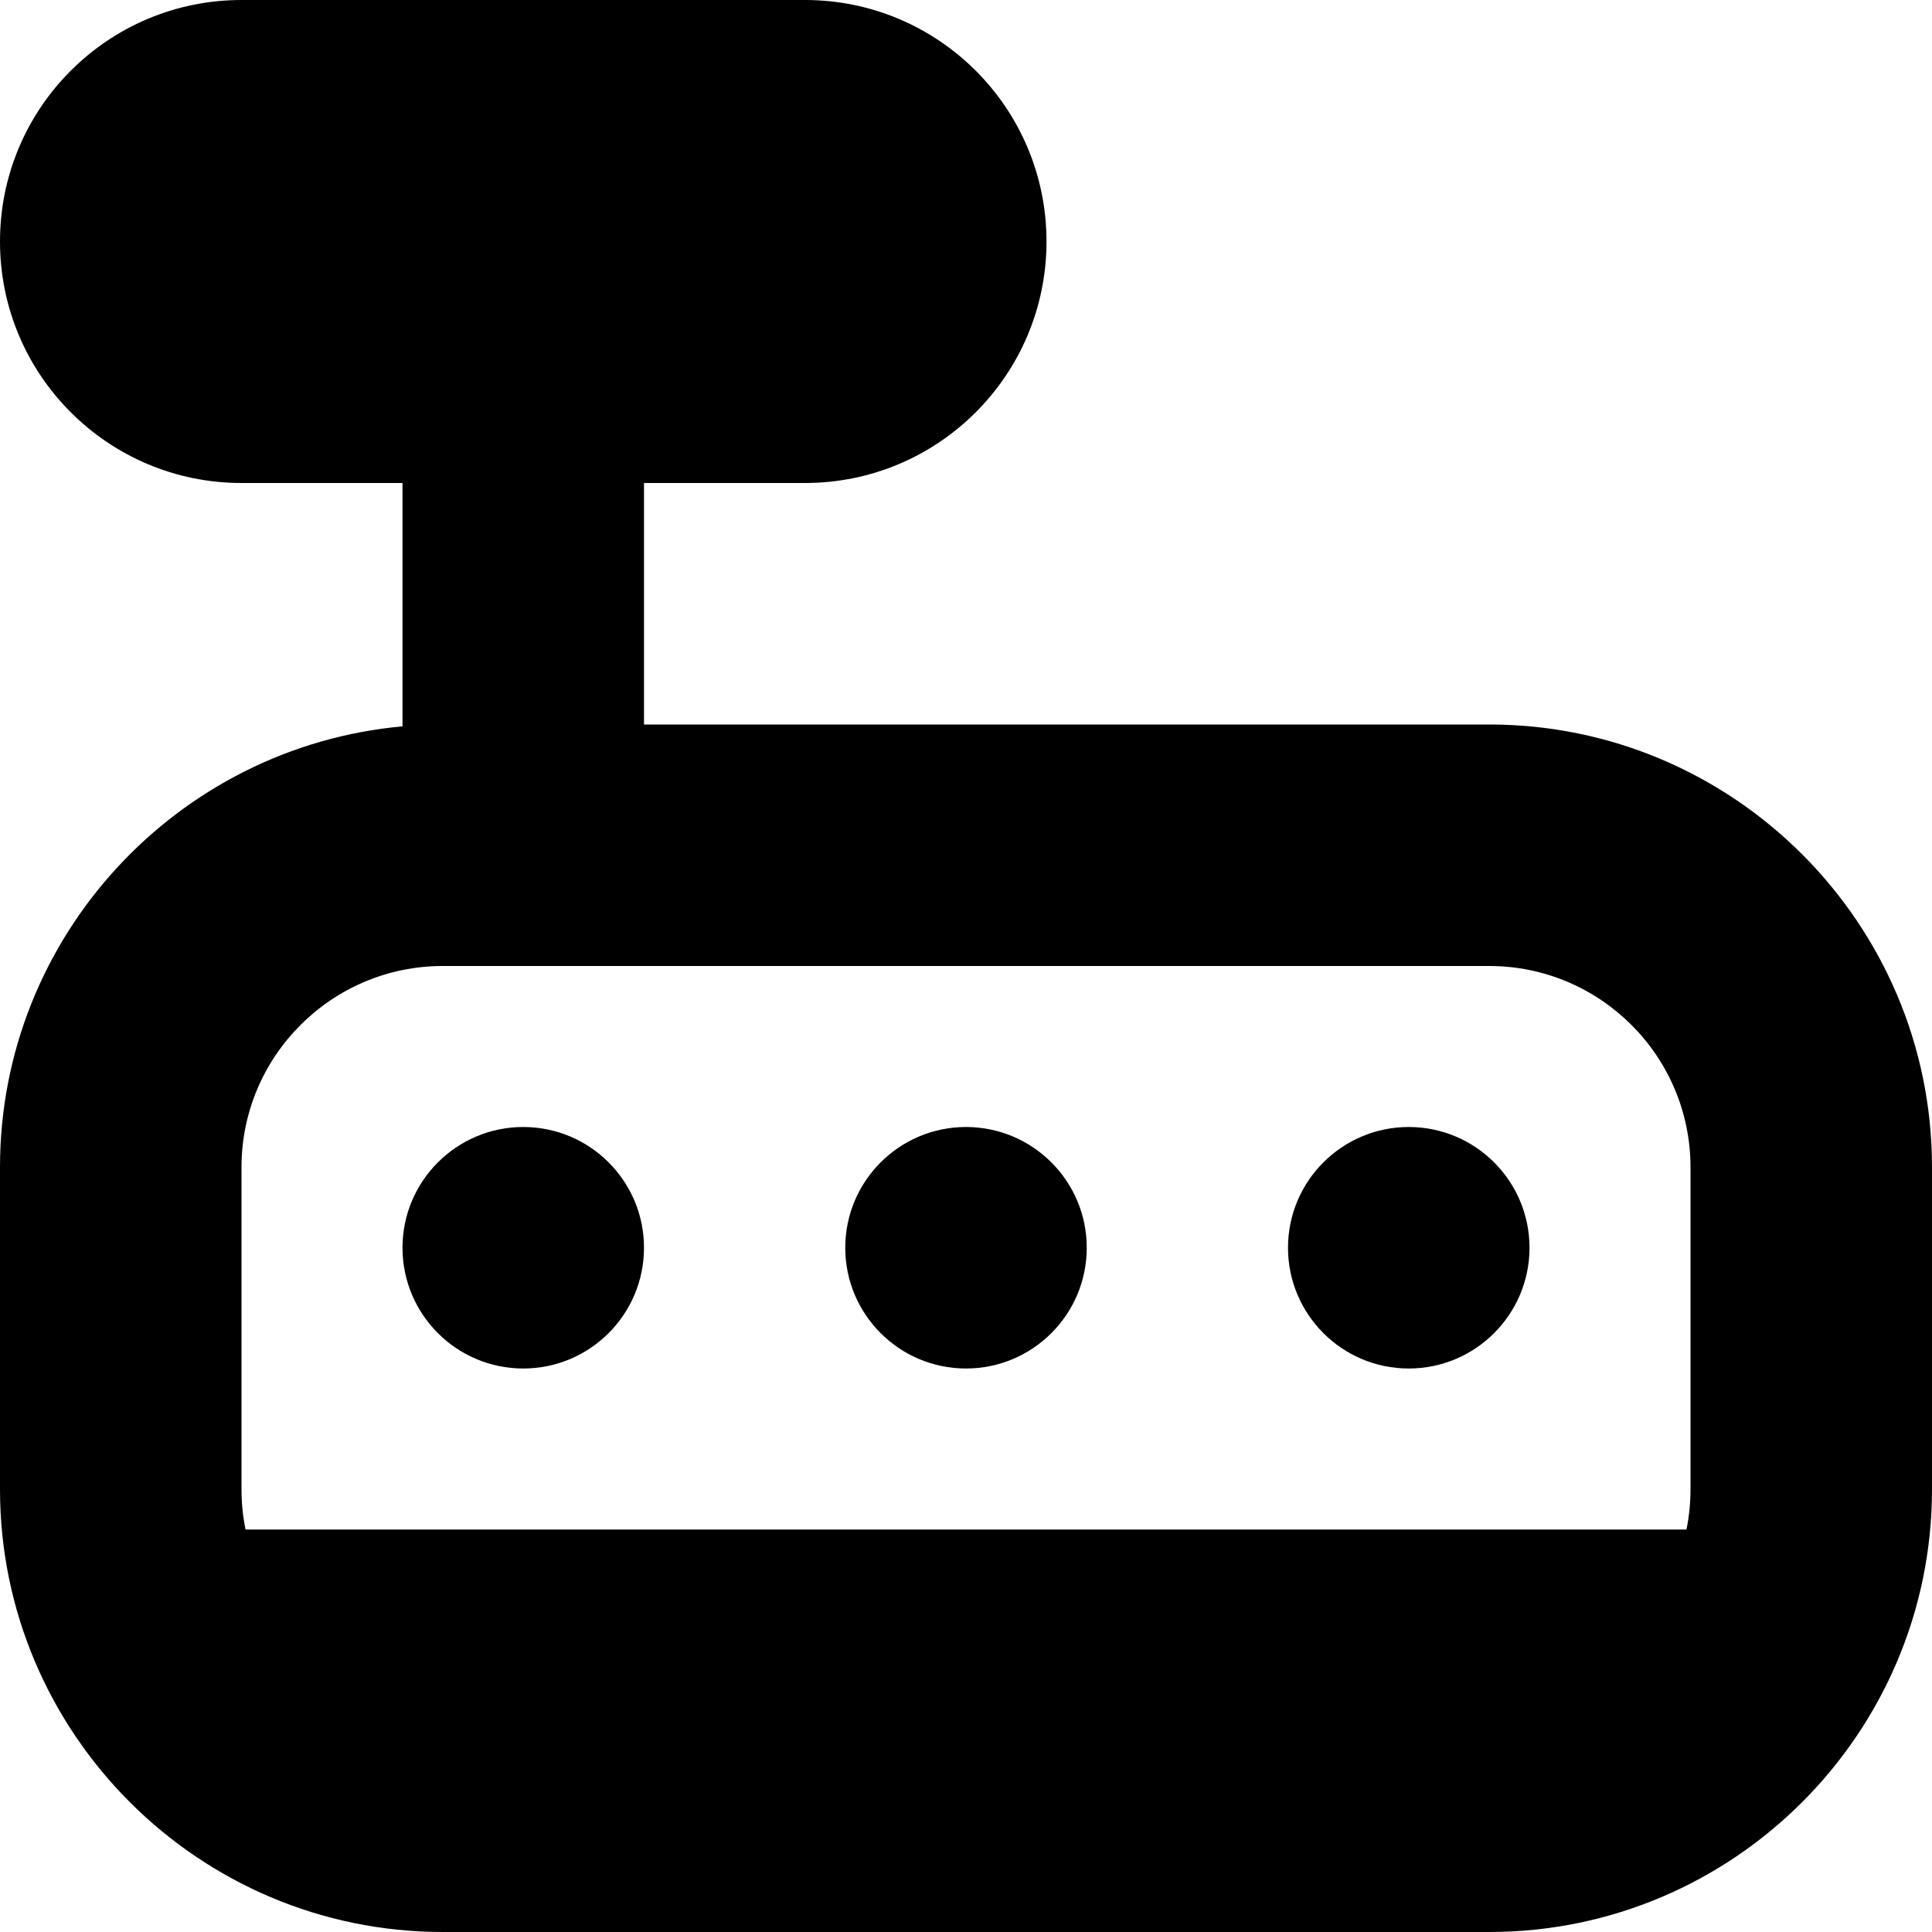 <?xml version="1.0" encoding="UTF-8"?>
<svg xmlns="http://www.w3.org/2000/svg" id="Layer_1" data-name="Layer 1" viewBox="0 0 24 24" width="512" height="512"><path d="M18.5,9H8v-3h2c1.657,0,3-1.343,3-3s-1.343-3-3-3H3C1.343,0,0,1.343,0,3s1.343,3,3,3h2v3.023c-2.799,.254-5,2.613-5,5.477v4c0,3.032,2.468,5.5,5.5,5.5h13c3.032,0,5.5-2.468,5.5-5.5v-4c0-3.033-2.468-5.5-5.5-5.5ZM3,14.5c0-1.379,1.121-2.5,2.5-2.5h13c1.379,0,2.5,1.121,2.5,2.5v4c0,.171-.017,.338-.05,.5H3.05c-.033-.162-.05-.329-.05-.5v-4Zm2,1c0-.828,.672-1.5,1.5-1.5s1.5,.672,1.5,1.5-.672,1.5-1.5,1.5-1.5-.672-1.5-1.5Zm5.5,0c0-.828,.672-1.5,1.5-1.5s1.5,.672,1.5,1.5-.672,1.5-1.5,1.5-1.5-.672-1.5-1.5Zm5.5,0c0-.828,.672-1.5,1.5-1.5s1.5,.672,1.5,1.5-.672,1.5-1.5,1.5-1.5-.672-1.5-1.5Z"/></svg>
